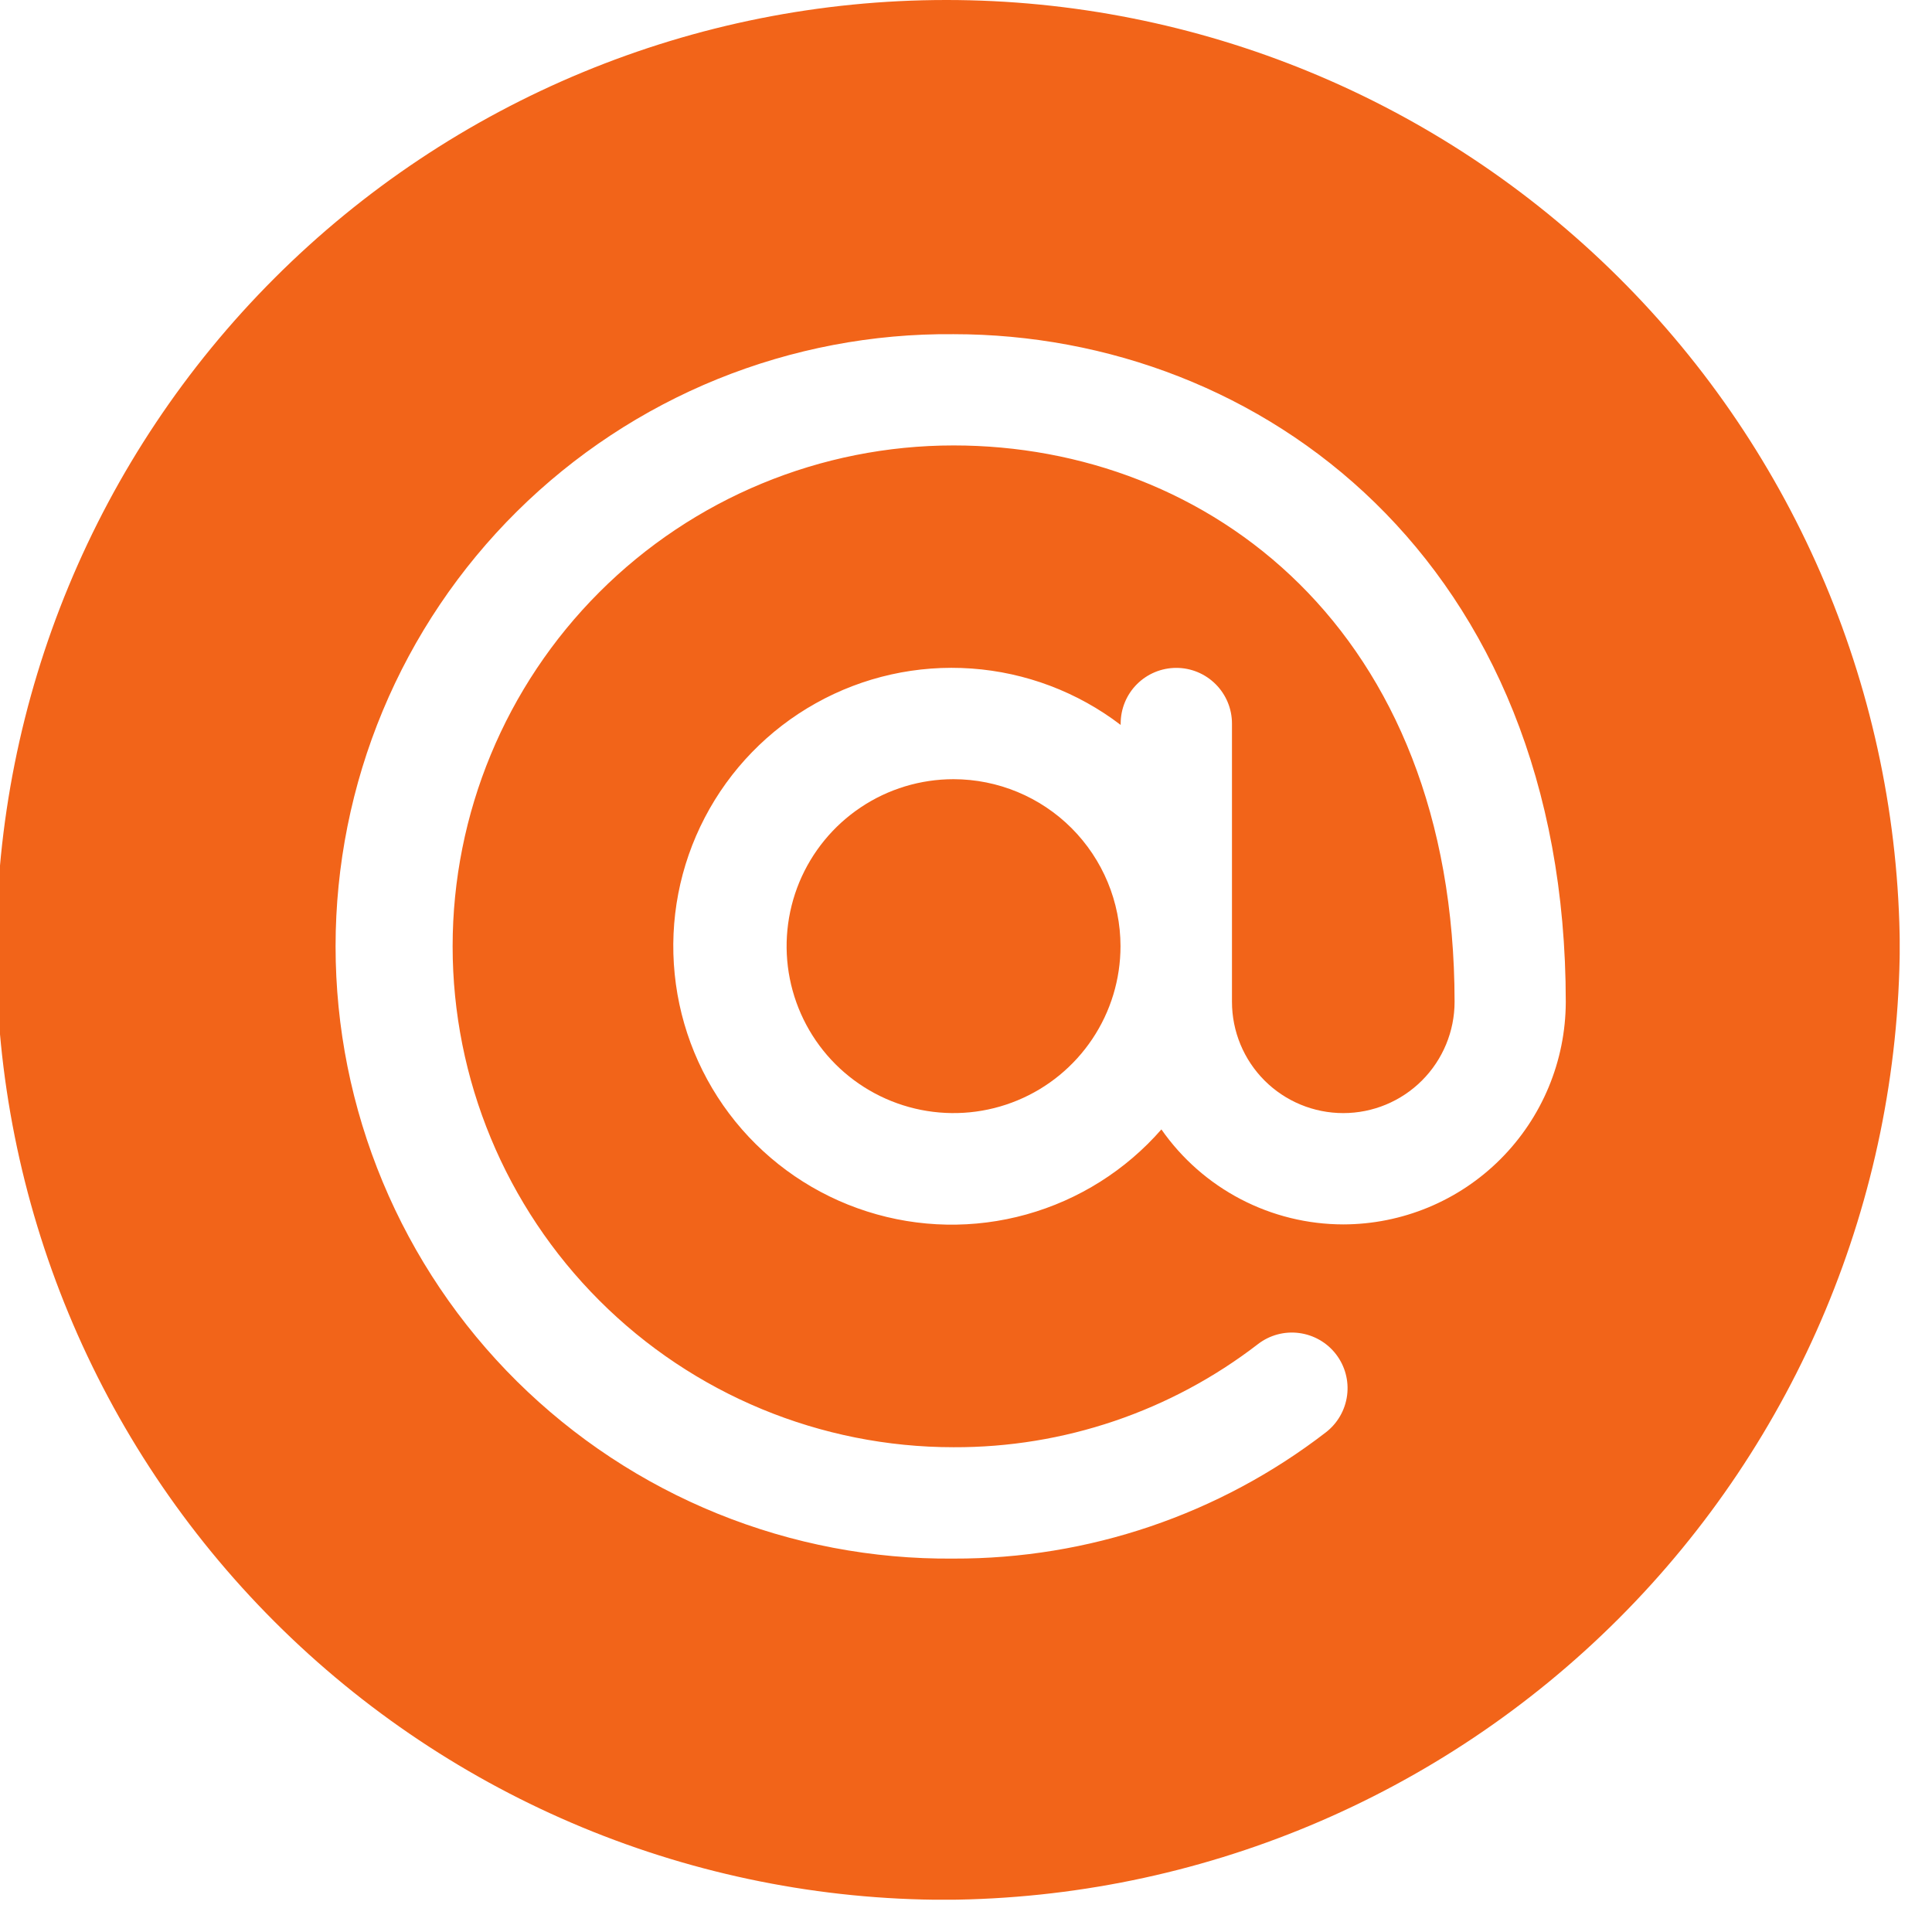 <svg width="36" height="36" viewBox="0 0 36 36" fill="none" xmlns="http://www.w3.org/2000/svg">
<g clip-path="url(#clip0_752_280)">
<path d="M17.768 14.519C17.153 14.519 16.551 14.701 16.04 15.043C15.528 15.385 15.13 15.871 14.894 16.439C14.659 17.008 14.597 17.634 14.717 18.237C14.837 18.84 15.133 19.395 15.568 19.83C16.003 20.265 16.558 20.561 17.161 20.681C17.765 20.801 18.39 20.74 18.959 20.504C19.527 20.269 20.013 19.87 20.355 19.358C20.697 18.847 20.879 18.245 20.879 17.63C20.878 16.805 20.55 16.015 19.967 15.431C19.384 14.848 18.593 14.52 17.768 14.519Z" fill="#F26419"/>
<path d="M17.63 1.81225e-07C12.935 1.81225e-07 8.433 1.865 5.114 5.184C1.794 8.504 -0.07 13.006 -0.07 17.7C-0.07 22.394 1.794 26.896 5.114 30.216C8.433 33.535 12.935 35.4 17.63 35.4C22.333 35.369 26.835 33.487 30.161 30.161C33.487 26.835 35.369 22.333 35.4 17.63C35.363 12.941 33.475 8.457 30.146 5.155C26.818 1.852 22.319 -0.001 17.63 1.81225e-07ZM25.03 22.815C24.364 22.814 23.709 22.653 23.119 22.345C22.529 22.037 22.022 21.591 21.641 21.045C20.975 21.807 20.102 22.357 19.127 22.629C18.153 22.901 17.12 22.882 16.157 22.574C15.193 22.267 14.34 21.684 13.703 20.899C13.066 20.113 12.673 19.158 12.572 18.152C12.47 17.145 12.665 16.131 13.133 15.234C13.6 14.337 14.32 13.596 15.203 13.103C16.086 12.609 17.094 12.385 18.103 12.457C19.112 12.529 20.078 12.894 20.882 13.508V13.482C20.882 13.207 20.991 12.943 21.185 12.749C21.38 12.554 21.644 12.445 21.919 12.445C22.194 12.445 22.457 12.554 22.652 12.749C22.846 12.943 22.956 13.207 22.956 13.482V18.667C22.956 19.217 23.174 19.745 23.563 20.134C23.952 20.523 24.48 20.741 25.03 20.741C25.58 20.741 26.107 20.523 26.496 20.134C26.885 19.745 27.104 19.217 27.104 18.667C27.1 11.726 22.509 8.3 17.768 8.3C15.292 8.3 12.918 9.283 11.168 11.034C9.418 12.784 8.434 15.158 8.434 17.634C8.434 20.109 9.418 22.483 11.168 24.233C12.918 25.984 15.292 26.967 17.768 26.967C19.82 26.975 21.816 26.298 23.441 25.045C23.659 24.877 23.935 24.803 24.207 24.839C24.48 24.875 24.728 25.017 24.895 25.235C25.063 25.454 25.137 25.729 25.101 26.002C25.065 26.275 24.923 26.522 24.705 26.69C22.718 28.223 20.277 29.05 17.768 29.042C16.261 29.056 14.766 28.771 13.369 28.204C11.973 27.638 10.703 26.799 9.632 25.739C8.561 24.678 7.712 23.416 7.132 22.025C6.552 20.634 6.253 19.142 6.253 17.634C6.253 16.127 6.552 14.635 7.132 13.244C7.712 11.853 8.561 10.591 9.632 9.53C10.703 8.469 11.973 7.631 13.369 7.064C14.766 6.498 16.261 6.213 17.768 6.227C23.499 6.227 29.176 10.454 29.176 18.672C29.173 19.771 28.735 20.824 27.957 21.601C27.18 22.378 26.126 22.814 25.027 22.815H25.03Z" fill="#F26419"/>
</g>
<defs>
<clipPath id="clip0_752_280">
<rect width="35.398" height="35.398" fill="white"/>
</clipPath>
</defs>
</svg>

